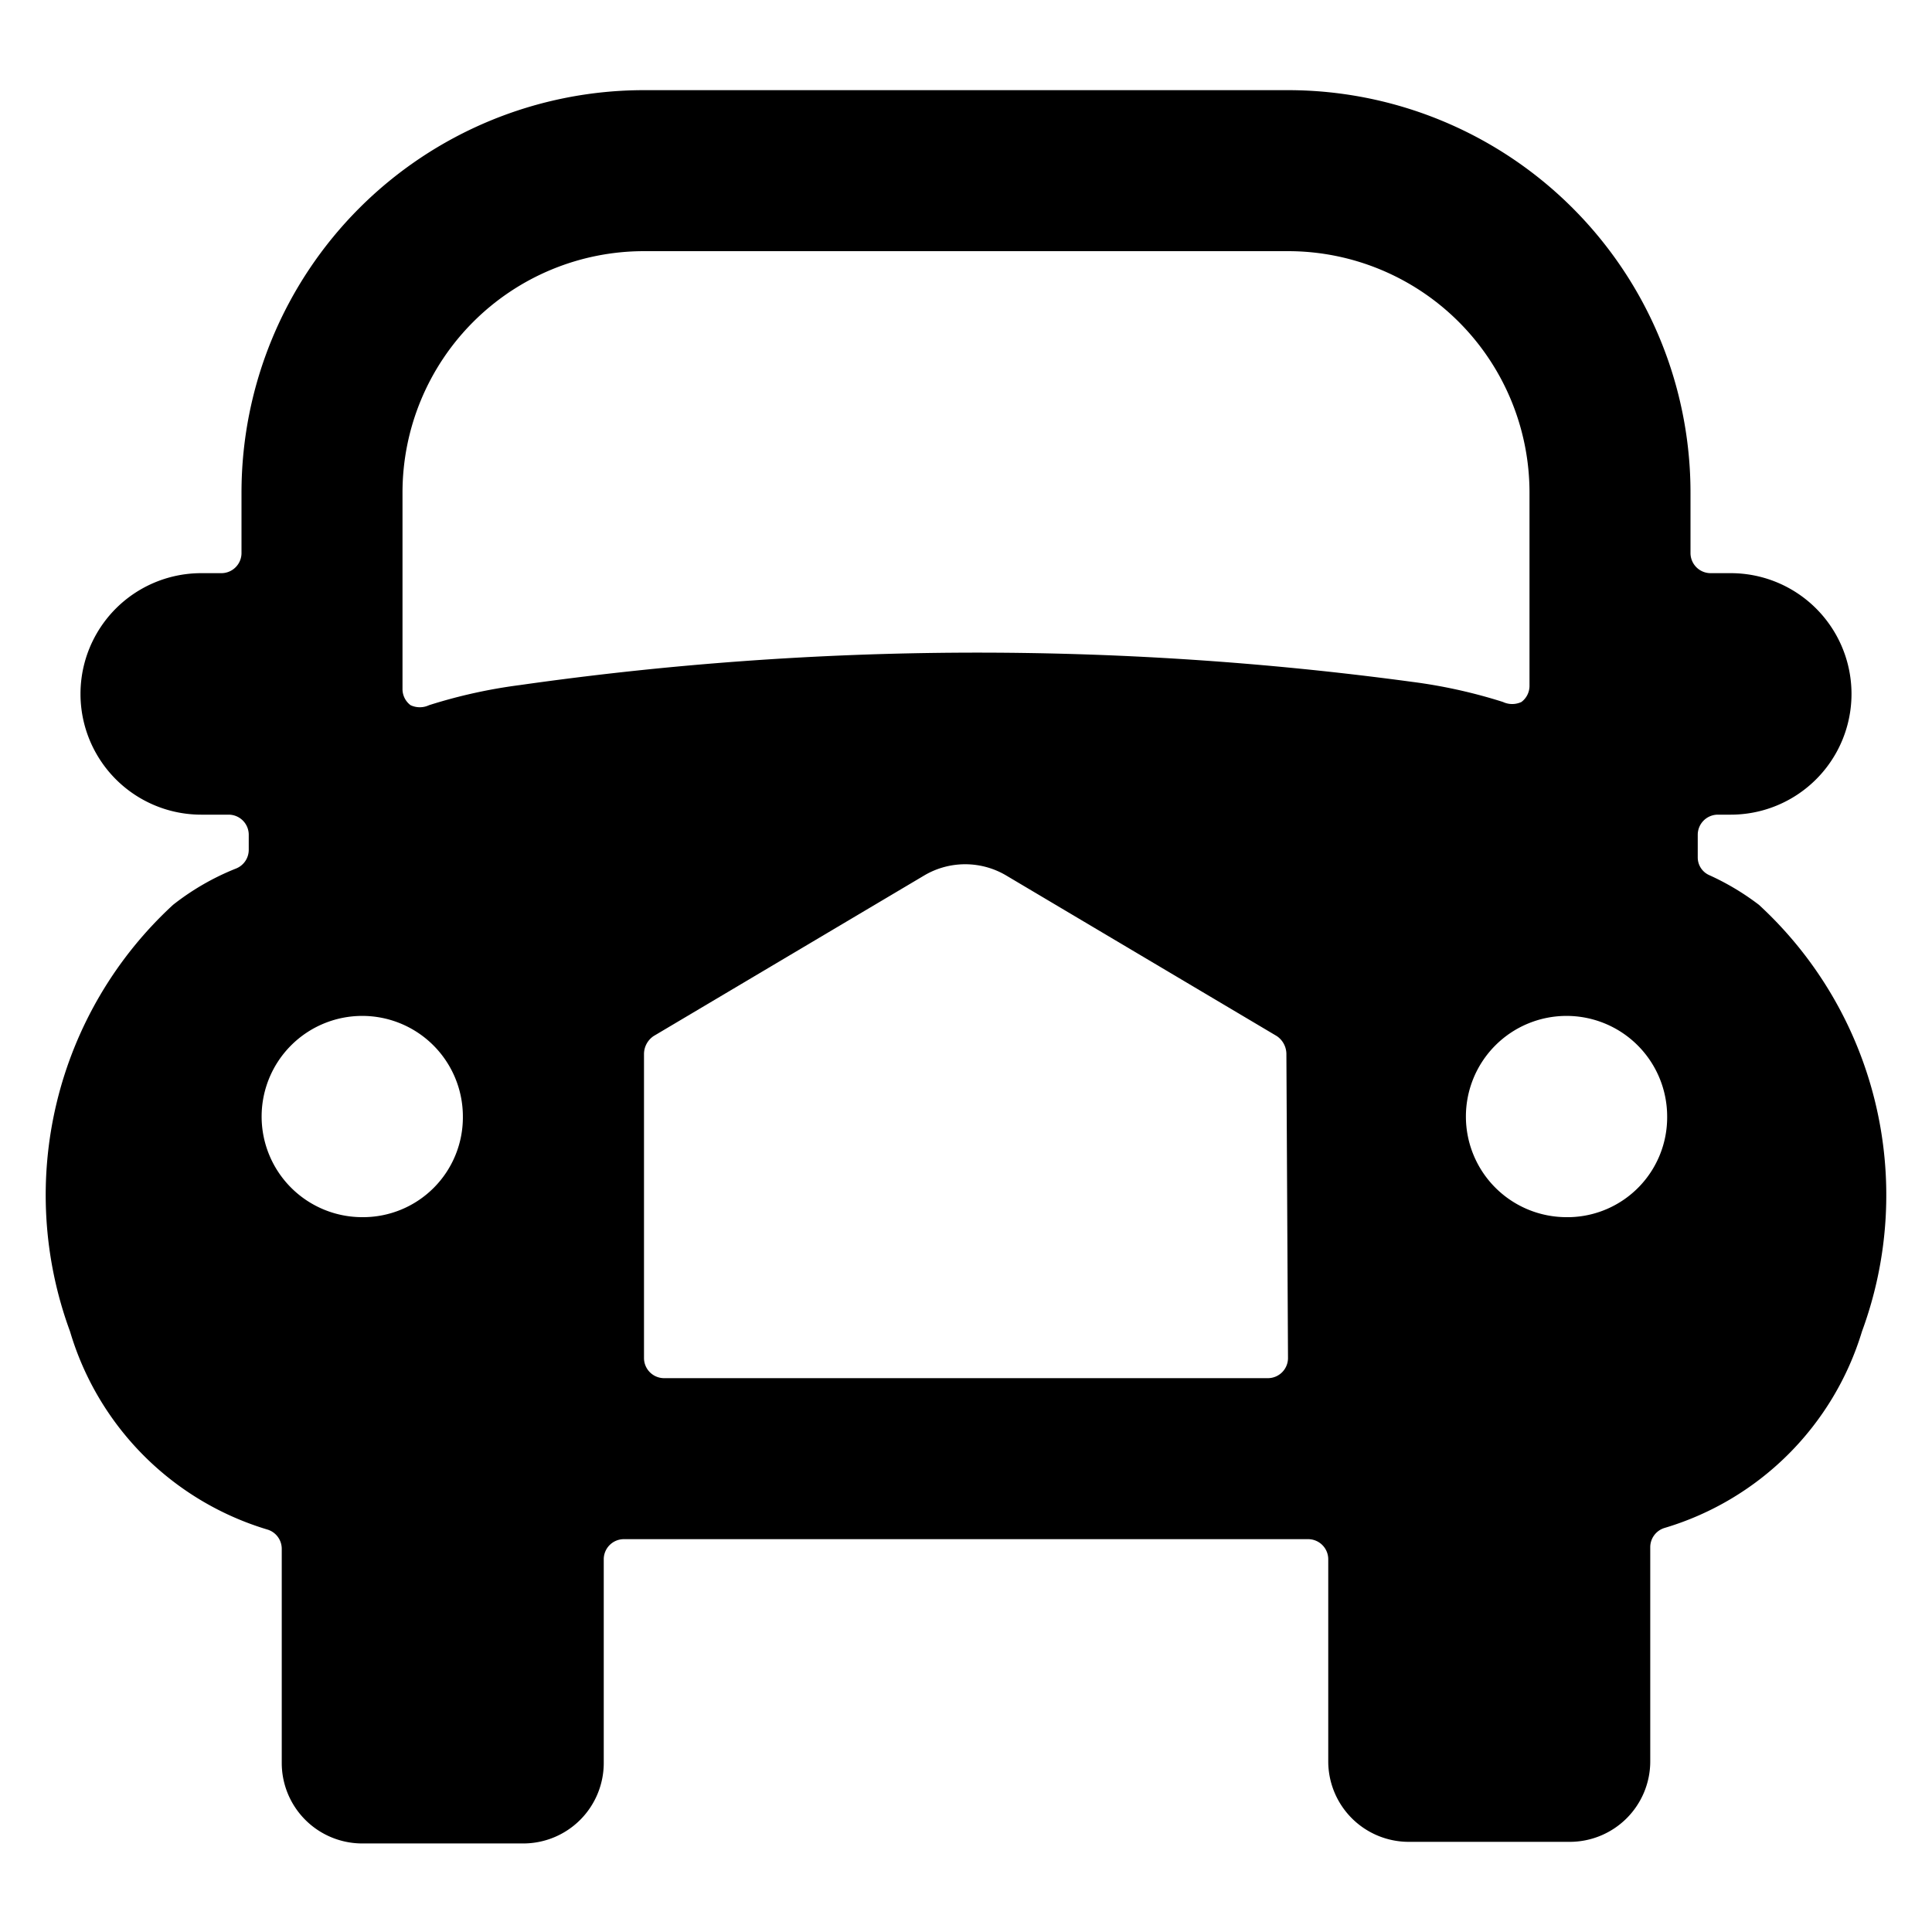 <svg xmlns="http://www.w3.org/2000/svg" viewBox="0 0 24 24"><path d="M21.85 11.24a3.17 3.17 0 0 0 -0.62 -0.37 0.24 0.24 0 0 1 -0.14 -0.22v-0.28a0.25 0.25 0 0 1 0.25 -0.25h0.16a1.5 1.5 0 1 0 0 -3h-0.25a0.25 0.25 0 0 1 -0.25 -0.25v-0.75a5 5 0 0 0 -5 -5H8a5 5 0 0 0 -5 5v0.75a0.25 0.25 0 0 1 -0.25 0.25H2.5a1.5 1.5 0 0 0 0 3h0.34a0.25 0.25 0 0 1 0.25 0.25v0.19a0.25 0.25 0 0 1 -0.16 0.23 3.14 3.14 0 0 0 -0.78 0.45 4.9 4.9 0 0 0 -1.28 5.3A3.65 3.65 0 0 0 3.32 19a0.25 0.25 0 0 1 0.18 0.24v2.66a1 1 0 0 0 1 1h2a1 1 0 0 0 1 -1v-2.53a0.25 0.25 0 0 1 0.25 -0.25h8.5a0.25 0.25 0 0 1 0.25 0.25v2.51a1 1 0 0 0 1 1h2a1 1 0 0 0 1 -1v-2.66a0.25 0.25 0 0 1 0.18 -0.24 3.65 3.65 0 0 0 2.45 -2.44 4.9 4.9 0 0 0 -1.28 -5.3ZM4.5 15.12a1.25 1.25 0 1 1 1.25 -1.25 1.24 1.24 0 0 1 -1.25 1.25ZM16 16.87a0.25 0.25 0 0 1 -0.25 0.25h-7.5a0.25 0.25 0 0 1 -0.25 -0.25v-3.78a0.27 0.27 0 0 1 0.12 -0.22l3.37 -2a1 1 0 0 1 1 0l3.37 2a0.27 0.27 0 0 1 0.12 0.22ZM6.46 8.51a6.44 6.44 0 0 0 -1.13 0.25 0.27 0.27 0 0 1 -0.23 0 0.25 0.25 0 0 1 -0.1 -0.2V6.12a3 3 0 0 1 3 -3h8a3 3 0 0 1 3 3v2.4a0.25 0.25 0 0 1 -0.1 0.2 0.27 0.27 0 0 1 -0.23 0 6.44 6.44 0 0 0 -1.13 -0.25 40.31 40.31 0 0 0 -11.08 0.04Zm13 6.61a1.25 1.25 0 1 1 1.25 -1.25 1.24 1.24 0 0 1 -1.21 1.25Z" fill="#000000" stroke-width="1"></path></svg>